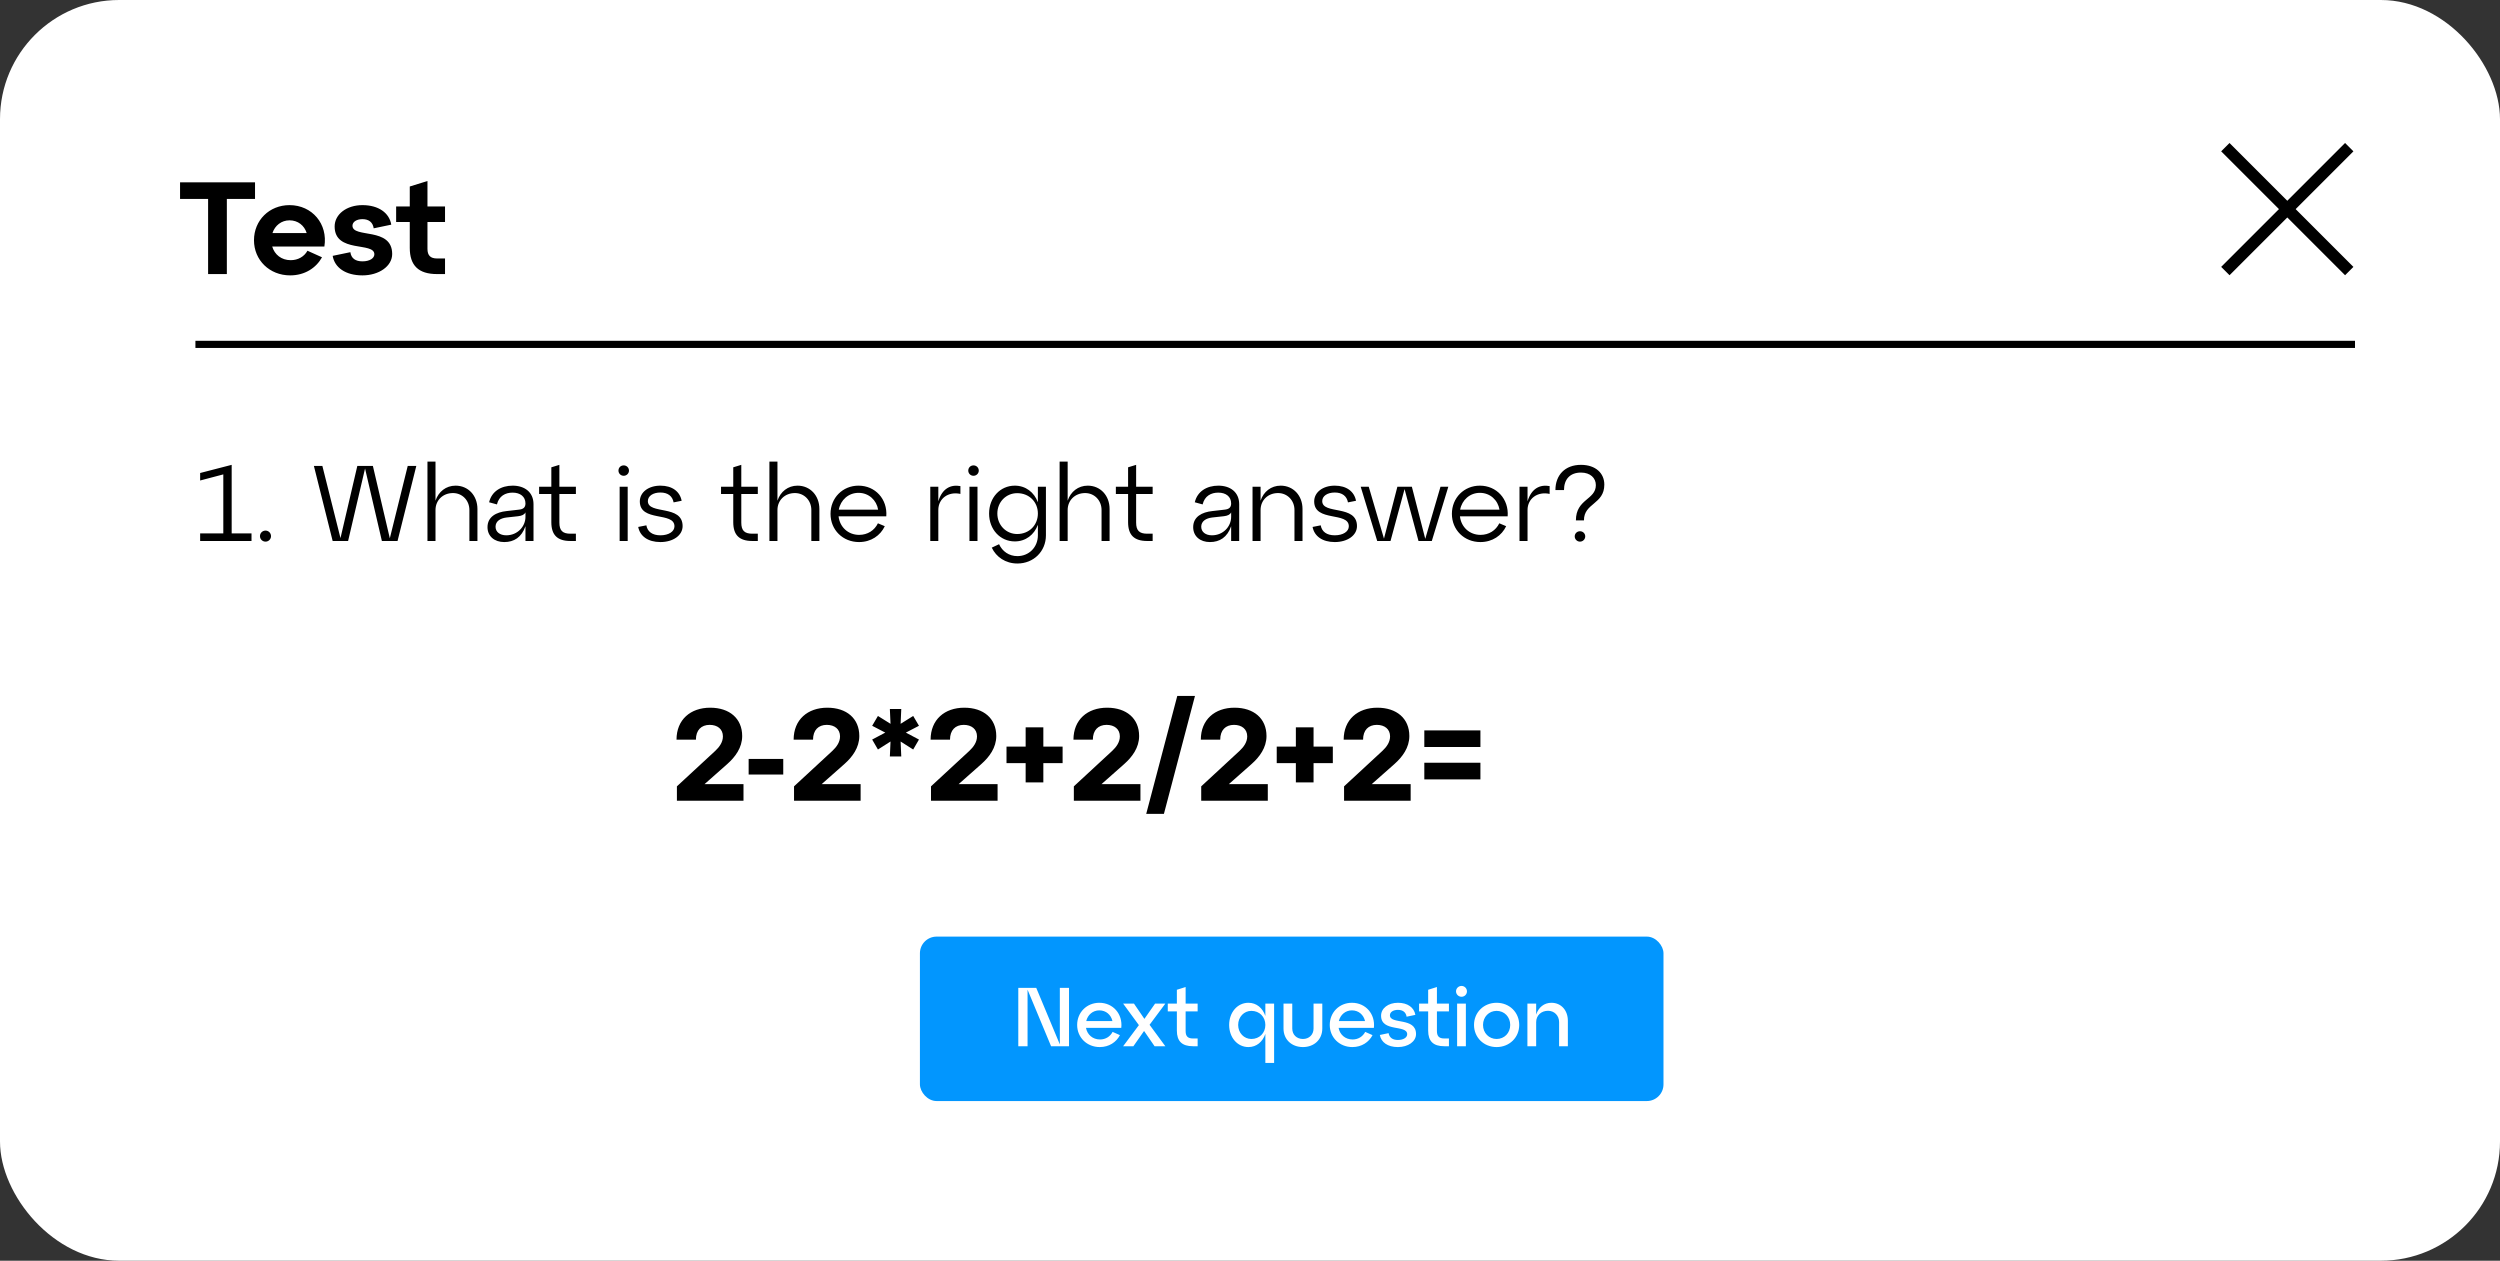 <?xml version="1.0" encoding="UTF-8"?> <svg xmlns="http://www.w3.org/2000/svg" width="1049" height="529" viewBox="0 0 1049 529" fill="none"><rect x="0" y="0" width="1049" height="529" fill="#333333" stroke="none"/> <rect width="1049" height="529" rx="50" fill="white"></rect> <path d="M95.185 115V83.485H107.01V76.5H75.55V83.485H87.32V115H95.185ZM121.477 86.07C113.007 86.07 106.572 92.45 106.572 100.81C106.572 109.17 113.117 115.55 121.752 115.55C127.912 115.55 132.642 112.415 135.117 107.96L129.012 105.21C127.637 107.685 125.052 109.17 121.972 109.17C118.067 109.17 115.207 106.805 114.217 103.45H136.107C137.647 93.99 130.992 86.07 121.477 86.07ZM121.477 92.45C124.997 92.45 127.692 94.595 128.682 97.785H114.327C115.372 94.595 118.122 92.45 121.477 92.45ZM139.591 107.355C140.416 112.305 145.036 115.55 152.076 115.55C159.006 115.55 164.561 111.7 164.561 106.585C164.561 95.09 147.896 100.095 147.896 94.705C147.896 93.055 149.711 91.955 152.076 91.955C154.716 91.955 156.421 93.22 156.806 95.805L164.176 94.265C163.351 89.315 158.841 86.07 152.076 86.07C145.421 86.07 140.416 89.92 140.416 95.035C140.416 106.365 157.081 101.36 157.081 106.695C157.081 108.345 155.156 109.665 152.076 109.665C149.161 109.665 147.346 108.4 147.016 105.815L139.591 107.355ZM171.939 93.165V104C171.939 111.37 175.569 115 183.379 115H186.734V108.455H183.379C180.629 108.455 179.364 107.19 179.364 104.44V93.165H186.734V86.62H179.364V75.95L171.939 78.26V86.62H166.219V93.165H171.939Z" fill="black"></path> <rect x="932" y="111.99" width="73.525" height="4.949" transform="rotate(-45 932 111.99)" fill="black"></rect> <rect x="983.99" y="115.489" width="73.525" height="4.949" transform="rotate(-135 983.99 115.489)" fill="black"></rect> <path d="M97.21 195.05L83.98 198.47V201.62L93.7 199.055V223.805H83.98V227H105.535V223.805H97.21V195.05ZM109.082 224.975C109.082 226.235 110.117 227.27 111.422 227.27C112.682 227.27 113.717 226.235 113.717 224.975C113.717 223.67 112.682 222.635 111.422 222.635C110.117 222.635 109.082 223.67 109.082 224.975ZM163.568 225.875L156.458 195.5H149.933L142.868 225.785L135.263 195.5H131.708L139.583 227H146.063L153.173 196.58L160.238 227H166.808L174.683 195.5H171.083L163.568 225.875ZM191.152 203.78C187.147 203.78 183.997 206.3 182.737 210.08V193.7H179.362V227H182.737V213.995C182.737 209.945 185.797 206.885 190.072 206.885C193.942 206.885 196.957 209.945 196.957 213.995V227H200.332V213.59C200.332 207.965 196.507 203.78 191.152 203.78ZM215.13 203.78C210.27 203.78 206.31 206.165 205.23 210.755L208.515 211.655C209.37 208.1 212.07 206.705 215.085 206.705C218.28 206.705 220.485 208.37 220.485 211.25C220.485 212.96 219.54 213.68 217.65 213.86L212.565 214.445C208.245 214.895 204.555 216.83 204.555 221.195C204.555 225.065 207.525 227.45 211.575 227.45C215.67 227.45 218.865 225.47 220.485 220.79V227H223.86V211.565C223.86 206.48 220.08 203.78 215.13 203.78ZM212.43 224.615C209.775 224.615 207.93 223.22 207.93 221.015C207.93 218.675 209.955 217.46 212.52 217.145L217.425 216.605C219 216.425 220.035 215.93 220.485 214.985V216.875C220.485 220.925 217.155 224.615 212.43 224.615ZM231.34 207.29V219.125C231.34 224.48 233.86 227 239.35 227H241.645V223.94H239.35C236.02 223.94 234.715 222.59 234.715 219.26V207.29H241.645V204.23H234.715V195.05L231.34 196.085V204.23H226.21V207.29H231.34ZM259.507 197.48C259.507 198.65 260.452 199.64 261.712 199.64C262.927 199.64 263.917 198.65 263.917 197.48C263.917 196.22 262.927 195.275 261.712 195.275C260.452 195.275 259.507 196.22 259.507 197.48ZM263.377 227V204.23H260.002V227H263.377ZM267.793 221.105C268.513 224.93 271.843 227.45 277.108 227.45C282.418 227.45 286.423 224.66 286.423 220.745C286.423 211.61 271.843 216.065 271.843 210.26C271.843 208.1 274.048 206.66 277.108 206.66C280.213 206.66 282.148 208.145 282.643 210.8L286.018 210.125C285.298 206.3 282.148 203.78 277.108 203.78C272.068 203.78 268.468 206.57 268.468 210.395C268.468 219.17 283.003 214.58 283.003 220.835C283.003 223.04 280.573 224.615 277.108 224.615C273.733 224.615 271.663 223.085 271.213 220.43L267.793 221.105ZM307.673 207.29V219.125C307.673 224.48 310.193 227 315.683 227H317.978V223.94H315.683C312.353 223.94 311.048 222.59 311.048 219.26V207.29H317.978V204.23H311.048V195.05L307.673 196.085V204.23H302.543V207.29H307.673ZM334.634 203.78C330.629 203.78 327.479 206.3 326.219 210.08V193.7H322.844V227H326.219V213.995C326.219 209.945 329.279 206.885 333.554 206.885C337.424 206.885 340.439 209.945 340.439 213.995V227H343.814V213.59C343.814 207.965 339.989 203.78 334.634 203.78ZM360.232 203.78C353.572 203.78 348.487 208.91 348.487 215.615C348.487 222.365 353.662 227.45 360.457 227.45C365.497 227.45 369.412 224.705 371.257 220.79L368.377 219.575C366.937 222.545 364.057 224.435 360.502 224.435C355.867 224.435 352.357 221.15 351.862 216.65H371.887C372.427 209.36 367.207 203.78 360.232 203.78ZM360.232 206.795C364.552 206.795 367.792 209.855 368.467 213.86H351.952C352.717 209.765 356.047 206.795 360.232 206.795ZM393.719 204.23H390.344V227H393.719V213.995C393.719 209.18 397.904 206.12 402.989 207.245V203.96C398.984 203.24 395.384 204.86 393.719 210.35V204.23ZM406.284 197.48C406.284 198.65 407.229 199.64 408.489 199.64C409.704 199.64 410.694 198.65 410.694 197.48C410.694 196.22 409.704 195.275 408.489 195.275C407.229 195.275 406.284 196.22 406.284 197.48ZM410.154 227V204.23H406.779V227H410.154ZM435.495 210.755C433.965 206.57 430.365 203.78 425.82 203.78C419.655 203.78 415.02 208.82 415.02 215.48C415.02 222.14 419.655 227.18 425.82 227.18C430.365 227.18 433.965 224.39 435.495 220.205V224.615C435.495 229.61 431.76 233.345 426.9 233.345C423.39 233.345 420.6 231.365 419.205 228.35L416.145 229.79C417.99 233.705 421.905 236.45 426.9 236.45C433.695 236.45 438.87 231.365 438.87 224.615V204.23H435.495V210.755ZM426.81 224.075C422.175 224.075 418.485 220.34 418.485 215.48C418.485 210.62 422.175 206.93 426.81 206.93C431.85 206.93 435.495 210.62 435.495 215.48C435.495 220.34 431.85 224.075 426.81 224.075ZM456.406 203.78C452.401 203.78 449.251 206.3 447.991 210.08V193.7H444.616V227H447.991V213.995C447.991 209.945 451.051 206.885 455.326 206.885C459.196 206.885 462.211 209.945 462.211 213.995V227H465.586V213.59C465.586 207.965 461.761 203.78 456.406 203.78ZM473.347 207.29V219.125C473.347 224.48 475.867 227 481.357 227H483.652V223.94H481.357C478.027 223.94 476.722 222.59 476.722 219.26V207.29H483.652V204.23H476.722V195.05L473.347 196.085V204.23H468.217V207.29H473.347ZM511.234 203.78C506.374 203.78 502.414 206.165 501.334 210.755L504.619 211.655C505.474 208.1 508.174 206.705 511.189 206.705C514.384 206.705 516.589 208.37 516.589 211.25C516.589 212.96 515.644 213.68 513.754 213.86L508.669 214.445C504.349 214.895 500.659 216.83 500.659 221.195C500.659 225.065 503.629 227.45 507.679 227.45C511.774 227.45 514.969 225.47 516.589 220.79V227H519.964V211.565C519.964 206.48 516.184 203.78 511.234 203.78ZM508.534 224.615C505.879 224.615 504.034 223.22 504.034 221.015C504.034 218.675 506.059 217.46 508.624 217.145L513.529 216.605C515.104 216.425 516.139 215.93 516.589 214.985V216.875C516.589 220.925 513.259 224.615 508.534 224.615ZM537.354 203.78C533.349 203.78 530.199 206.3 528.939 210.08V204.23H525.564V227H528.939V213.995C528.939 209.945 531.999 206.885 536.274 206.885C540.144 206.885 543.159 209.945 543.159 213.995V227H546.534V213.59C546.534 207.965 542.709 203.78 537.354 203.78ZM550.757 221.105C551.477 224.93 554.807 227.45 560.072 227.45C565.382 227.45 569.387 224.66 569.387 220.745C569.387 211.61 554.807 216.065 554.807 210.26C554.807 208.1 557.012 206.66 560.072 206.66C563.177 206.66 565.112 208.145 565.607 210.8L568.982 210.125C568.262 206.3 565.112 203.78 560.072 203.78C555.032 203.78 551.432 206.57 551.432 210.395C551.432 219.17 565.967 214.58 565.967 220.835C565.967 223.04 563.537 224.615 560.072 224.615C556.697 224.615 554.627 223.085 554.177 220.43L550.757 221.105ZM598.04 226.1L592.415 204.23H586.34L580.715 226.01L574.325 204.23H570.95L577.88 227H583.46L589.355 205.22L595.205 227H600.785L607.715 204.23H604.43L598.04 226.1ZM620.959 203.78C614.299 203.78 609.214 208.91 609.214 215.615C609.214 222.365 614.389 227.45 621.184 227.45C626.224 227.45 630.139 224.705 631.984 220.79L629.104 219.575C627.664 222.545 624.784 224.435 621.229 224.435C616.594 224.435 613.084 221.15 612.589 216.65H632.614C633.154 209.36 627.934 203.78 620.959 203.78ZM620.959 206.795C625.279 206.795 628.519 209.855 629.194 213.86H612.679C613.444 209.765 616.774 206.795 620.959 206.795ZM640.955 204.23H637.58V227H640.955V213.995C640.955 209.18 645.14 206.12 650.225 207.245V203.96C646.22 203.24 642.62 204.86 640.955 210.35V204.23ZM664.625 218.36C664.58 211.025 673.175 211.655 673.175 203.33C673.175 198.605 669.575 195.05 663.365 195.05C656.66 195.05 652.655 199.37 652.655 205.625H656.255C656.255 201.17 658.73 198.29 663.365 198.29C667.325 198.29 669.62 200.585 669.62 203.555C669.62 209.765 661.25 209.315 661.25 218.36H664.625ZM660.755 225.065C660.755 226.28 661.745 227.27 662.96 227.27C664.175 227.27 665.165 226.28 665.165 225.065C665.165 223.85 664.175 222.905 662.96 222.905C661.745 222.905 660.755 223.85 660.755 225.065Z" fill="black"></path> <path d="M305.15 320.6C308.505 317.63 311.42 313.725 311.42 308.83C311.42 301.46 306.085 296.95 298 296.95C289.75 296.95 283.865 301.955 283.865 310.37H292.005C292.005 306.355 294.26 304.155 297.78 304.155C301.025 304.155 303.335 305.915 303.335 308.995C303.335 311.415 301.85 313.45 300.145 315.045L284.03 329.95V336H311.97V329.015H295.635L305.15 320.6ZM328.651 325V318.455H314.131V325H328.651ZM354.295 320.6C357.65 317.63 360.565 313.725 360.565 308.83C360.565 301.46 355.23 296.95 347.145 296.95C338.895 296.95 333.01 301.955 333.01 310.37H341.15C341.15 306.355 343.405 304.155 346.925 304.155C350.17 304.155 352.48 305.915 352.48 308.995C352.48 311.415 350.995 313.45 349.29 315.045L333.175 329.95V336H361.115V329.015H344.78L354.295 320.6ZM383.177 300.415L377.897 303.715L378.172 297.5H373.387L373.662 303.715L368.382 300.415L365.962 304.54L371.462 307.4L365.962 310.315L368.382 314.495L373.662 311.14L373.387 317.41H378.172L377.897 311.14L383.177 314.495L385.597 310.315L380.097 307.4L385.597 304.54L383.177 300.415ZM411.766 320.6C415.121 317.63 418.036 313.725 418.036 308.83C418.036 301.46 412.701 296.95 404.616 296.95C396.366 296.95 390.481 301.955 390.481 310.37H398.621C398.621 306.355 400.876 304.155 404.396 304.155C407.641 304.155 409.951 305.915 409.951 308.995C409.951 311.415 408.466 313.45 406.761 315.045L390.646 329.95V336H418.586V329.015H402.251L411.766 320.6ZM430.36 320.215V328.3H437.785V320.215H445.87V313.285H437.785V305.2H430.36V313.285H422.33V320.215H430.36ZM471.707 320.6C475.062 317.63 477.977 313.725 477.977 308.83C477.977 301.46 472.642 296.95 464.557 296.95C456.307 296.95 450.422 301.955 450.422 310.37H458.562C458.562 306.355 460.817 304.155 464.337 304.155C467.582 304.155 469.892 305.915 469.892 308.995C469.892 311.415 468.407 313.45 466.702 315.045L450.587 329.95V336H478.527V329.015H462.192L471.707 320.6ZM488.379 341.5L501.414 292H493.989L480.954 341.5H488.379ZM525.15 320.6C528.505 317.63 531.42 313.725 531.42 308.83C531.42 301.46 526.085 296.95 518 296.95C509.75 296.95 503.865 301.955 503.865 310.37H512.005C512.005 306.355 514.26 304.155 517.78 304.155C521.025 304.155 523.335 305.915 523.335 308.995C523.335 311.415 521.85 313.45 520.145 315.045L504.03 329.95V336H531.97V329.015H515.635L525.15 320.6ZM543.744 320.215V328.3H551.169V320.215H559.254V313.285H551.169V305.2H543.744V313.285H535.714V320.215H543.744ZM585.091 320.6C588.446 317.63 591.361 313.725 591.361 308.83C591.361 301.46 586.026 296.95 577.941 296.95C569.691 296.95 563.806 301.955 563.806 310.37H571.946C571.946 306.355 574.201 304.155 577.721 304.155C580.966 304.155 583.276 305.915 583.276 308.995C583.276 311.415 581.791 313.45 580.086 315.045L563.971 329.95V336H591.911V329.015H575.576L585.091 320.6ZM621.183 313.45V306.465H597.643V313.45H621.183ZM621.183 327.035V320.05H597.643V327.035H621.183Z" fill="black"></path> <rect x="386" y="393" width="312" height="69" rx="7" fill="#0296FE"></rect> <path d="M444.707 438.23L434.802 414.5H427.277V439H431.162V415.27L441.032 439H448.557V414.5H444.707V438.23ZM461.283 420.765C455.998 420.765 451.973 424.79 451.973 430.075C451.973 435.325 456.068 439.35 461.458 439.35C465.378 439.35 468.388 437.285 469.928 434.345L466.848 432.98C465.833 434.94 463.908 436.165 461.563 436.165C458.483 436.165 456.208 434.135 455.683 431.3H470.488C471.153 425.455 467.023 420.765 461.283 420.765ZM461.283 423.95C464.118 423.95 466.183 425.84 466.778 428.43H455.788C456.418 425.805 458.553 423.95 461.283 423.95ZM484.67 421.115L480.19 427.52L475.815 421.115H471.265L477.88 430.145L471.265 439H475.57L480.05 432.595L484.46 439H488.975L482.36 430.005L488.975 421.115H484.67ZM493.813 424.37V432.455C493.813 436.865 495.948 439 500.568 439H502.528V435.745H500.568C498.398 435.745 497.488 434.8 497.488 432.63V424.37H502.528V421.115H497.488V414.15L493.813 415.305V421.115H489.998V424.37H493.813ZM530.942 426.295C529.822 422.97 527.232 420.765 523.837 420.765C519.217 420.765 515.752 424.79 515.752 430.075C515.752 435.325 519.217 439.35 523.837 439.35C527.232 439.35 529.822 437.145 530.942 433.82V446H534.617V421.115H530.942V426.295ZM525.062 435.955C522.017 435.955 519.532 433.435 519.532 430.075C519.532 426.68 522.017 424.16 525.062 424.16C528.492 424.16 530.942 426.68 530.942 430.075C530.942 433.435 528.492 435.955 525.062 435.955ZM538.562 431.58C538.562 436.2 541.992 439.35 546.717 439.35C551.372 439.35 554.837 436.2 554.837 431.58V421.115H551.162V431.58C551.162 434.205 549.237 435.955 546.717 435.955C544.127 435.955 542.237 434.205 542.237 431.58V421.115H538.562V431.58ZM567.274 420.765C561.989 420.765 557.964 424.79 557.964 430.075C557.964 435.325 562.059 439.35 567.449 439.35C571.369 439.35 574.379 437.285 575.919 434.345L572.839 432.98C571.824 434.94 569.899 436.165 567.554 436.165C564.474 436.165 562.199 434.135 561.674 431.3H576.479C577.144 425.455 573.014 420.765 567.274 420.765ZM567.274 423.95C570.109 423.95 572.174 425.84 572.769 428.43H561.779C562.409 425.805 564.544 423.95 567.274 423.95ZM578.976 434.275C579.536 437.355 582.266 439.35 586.571 439.35C590.841 439.35 594.166 437.04 594.166 433.89C594.166 426.68 583.211 430.005 583.211 426.015C583.211 424.65 584.611 423.74 586.571 423.74C588.636 423.74 589.931 424.755 590.211 426.61L593.886 425.84C593.361 422.76 590.666 420.765 586.571 420.765C582.511 420.765 579.501 423.075 579.501 426.19C579.501 433.19 590.456 429.83 590.456 433.96C590.456 435.325 588.916 436.375 586.571 436.375C584.331 436.375 582.966 435.36 582.651 433.505L578.976 434.275ZM599.258 424.37V432.455C599.258 436.865 601.393 439 606.013 439H607.973V435.745H606.013C603.843 435.745 602.933 434.8 602.933 432.63V424.37H607.973V421.115H602.933V414.15L599.258 415.305V421.115H595.443V424.37H599.258ZM610.948 415.97C610.948 417.23 611.998 418.245 613.258 418.245C614.518 418.245 615.533 417.23 615.533 415.97C615.533 414.71 614.518 413.695 613.258 413.695C611.998 413.695 610.948 414.71 610.948 415.97ZM615.078 439V421.115H611.403V439H615.078ZM618.496 430.075C618.496 435.325 622.591 439.35 627.981 439.35C633.371 439.35 637.466 435.325 637.466 430.075C637.466 424.79 633.371 420.765 627.981 420.765C622.591 420.765 618.496 424.79 618.496 430.075ZM622.276 430.075C622.276 426.68 624.761 424.16 627.981 424.16C631.236 424.16 633.686 426.68 633.686 430.075C633.686 433.435 631.236 435.955 627.981 435.955C624.761 435.955 622.276 433.435 622.276 430.075ZM650.98 420.765C647.9 420.765 645.555 422.69 644.575 425.735V421.115H640.9V439H644.575V428.885C644.575 426.12 646.64 424.125 649.58 424.125C652.17 424.125 654.2 426.12 654.2 428.885V439H657.875V428.325C657.875 423.95 655.075 420.765 650.98 420.765Z" fill="white"></path> <line x1="82" y1="144.5" x2="988.159" y2="144.5" stroke="black" stroke-width="3"></line> </svg> 